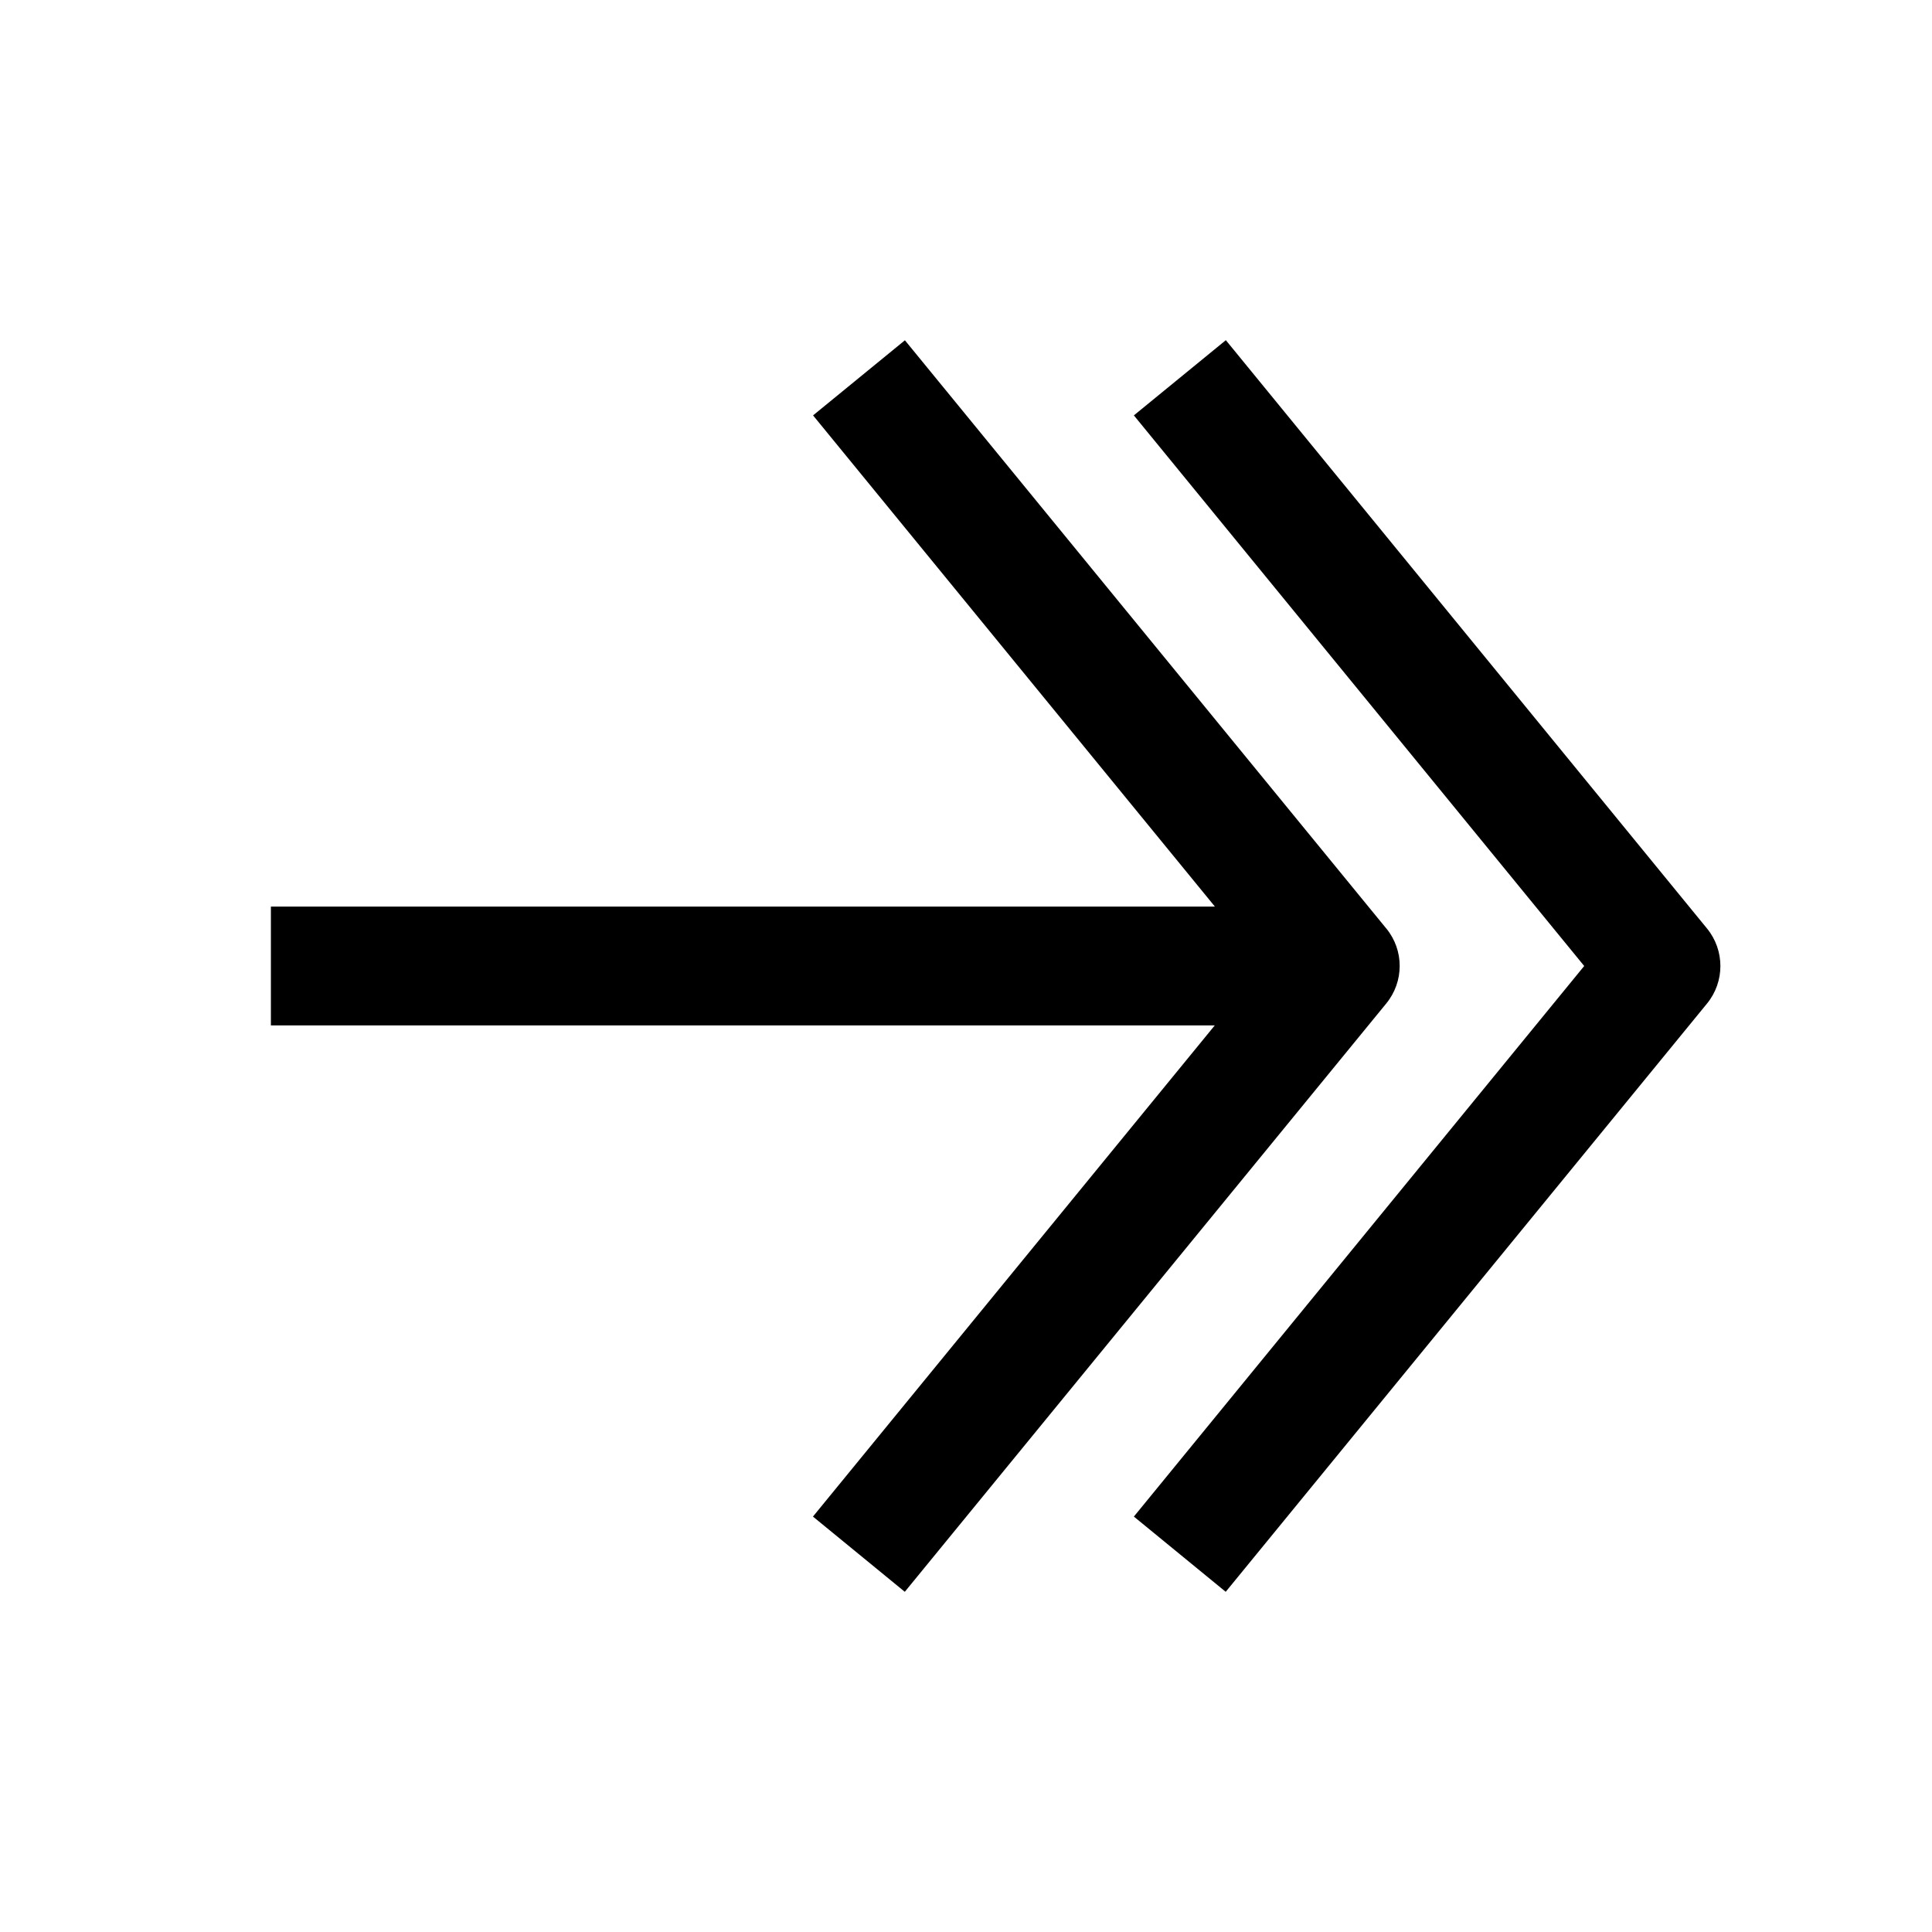 <?xml version="1.0" encoding="UTF-8"?>
<!-- The Best Svg Icon site in the world: iconSvg.co, Visit us! https://iconsvg.co -->
<svg fill="#000000" width="800px" height="800px" version="1.1" viewBox="144 144 512 512" xmlns="http://www.w3.org/2000/svg">
 <g>
  <path d="m511.37 390.05-127.56-155.87-24.34 19.902 106.49 130.17h-250.17v31.488h250.14l-106.49 130.17 24.34 19.934 127.56-155.87c4.785-5.824 4.785-14.137 0.031-19.934z"/>
  <path d="m468.86 234.15-24.371 19.93 119.34 145.92-119.34 145.91 24.34 19.934 127.53-155.87c4.754-5.793 4.754-14.137 0-19.934z"/>
 </g>
</svg>